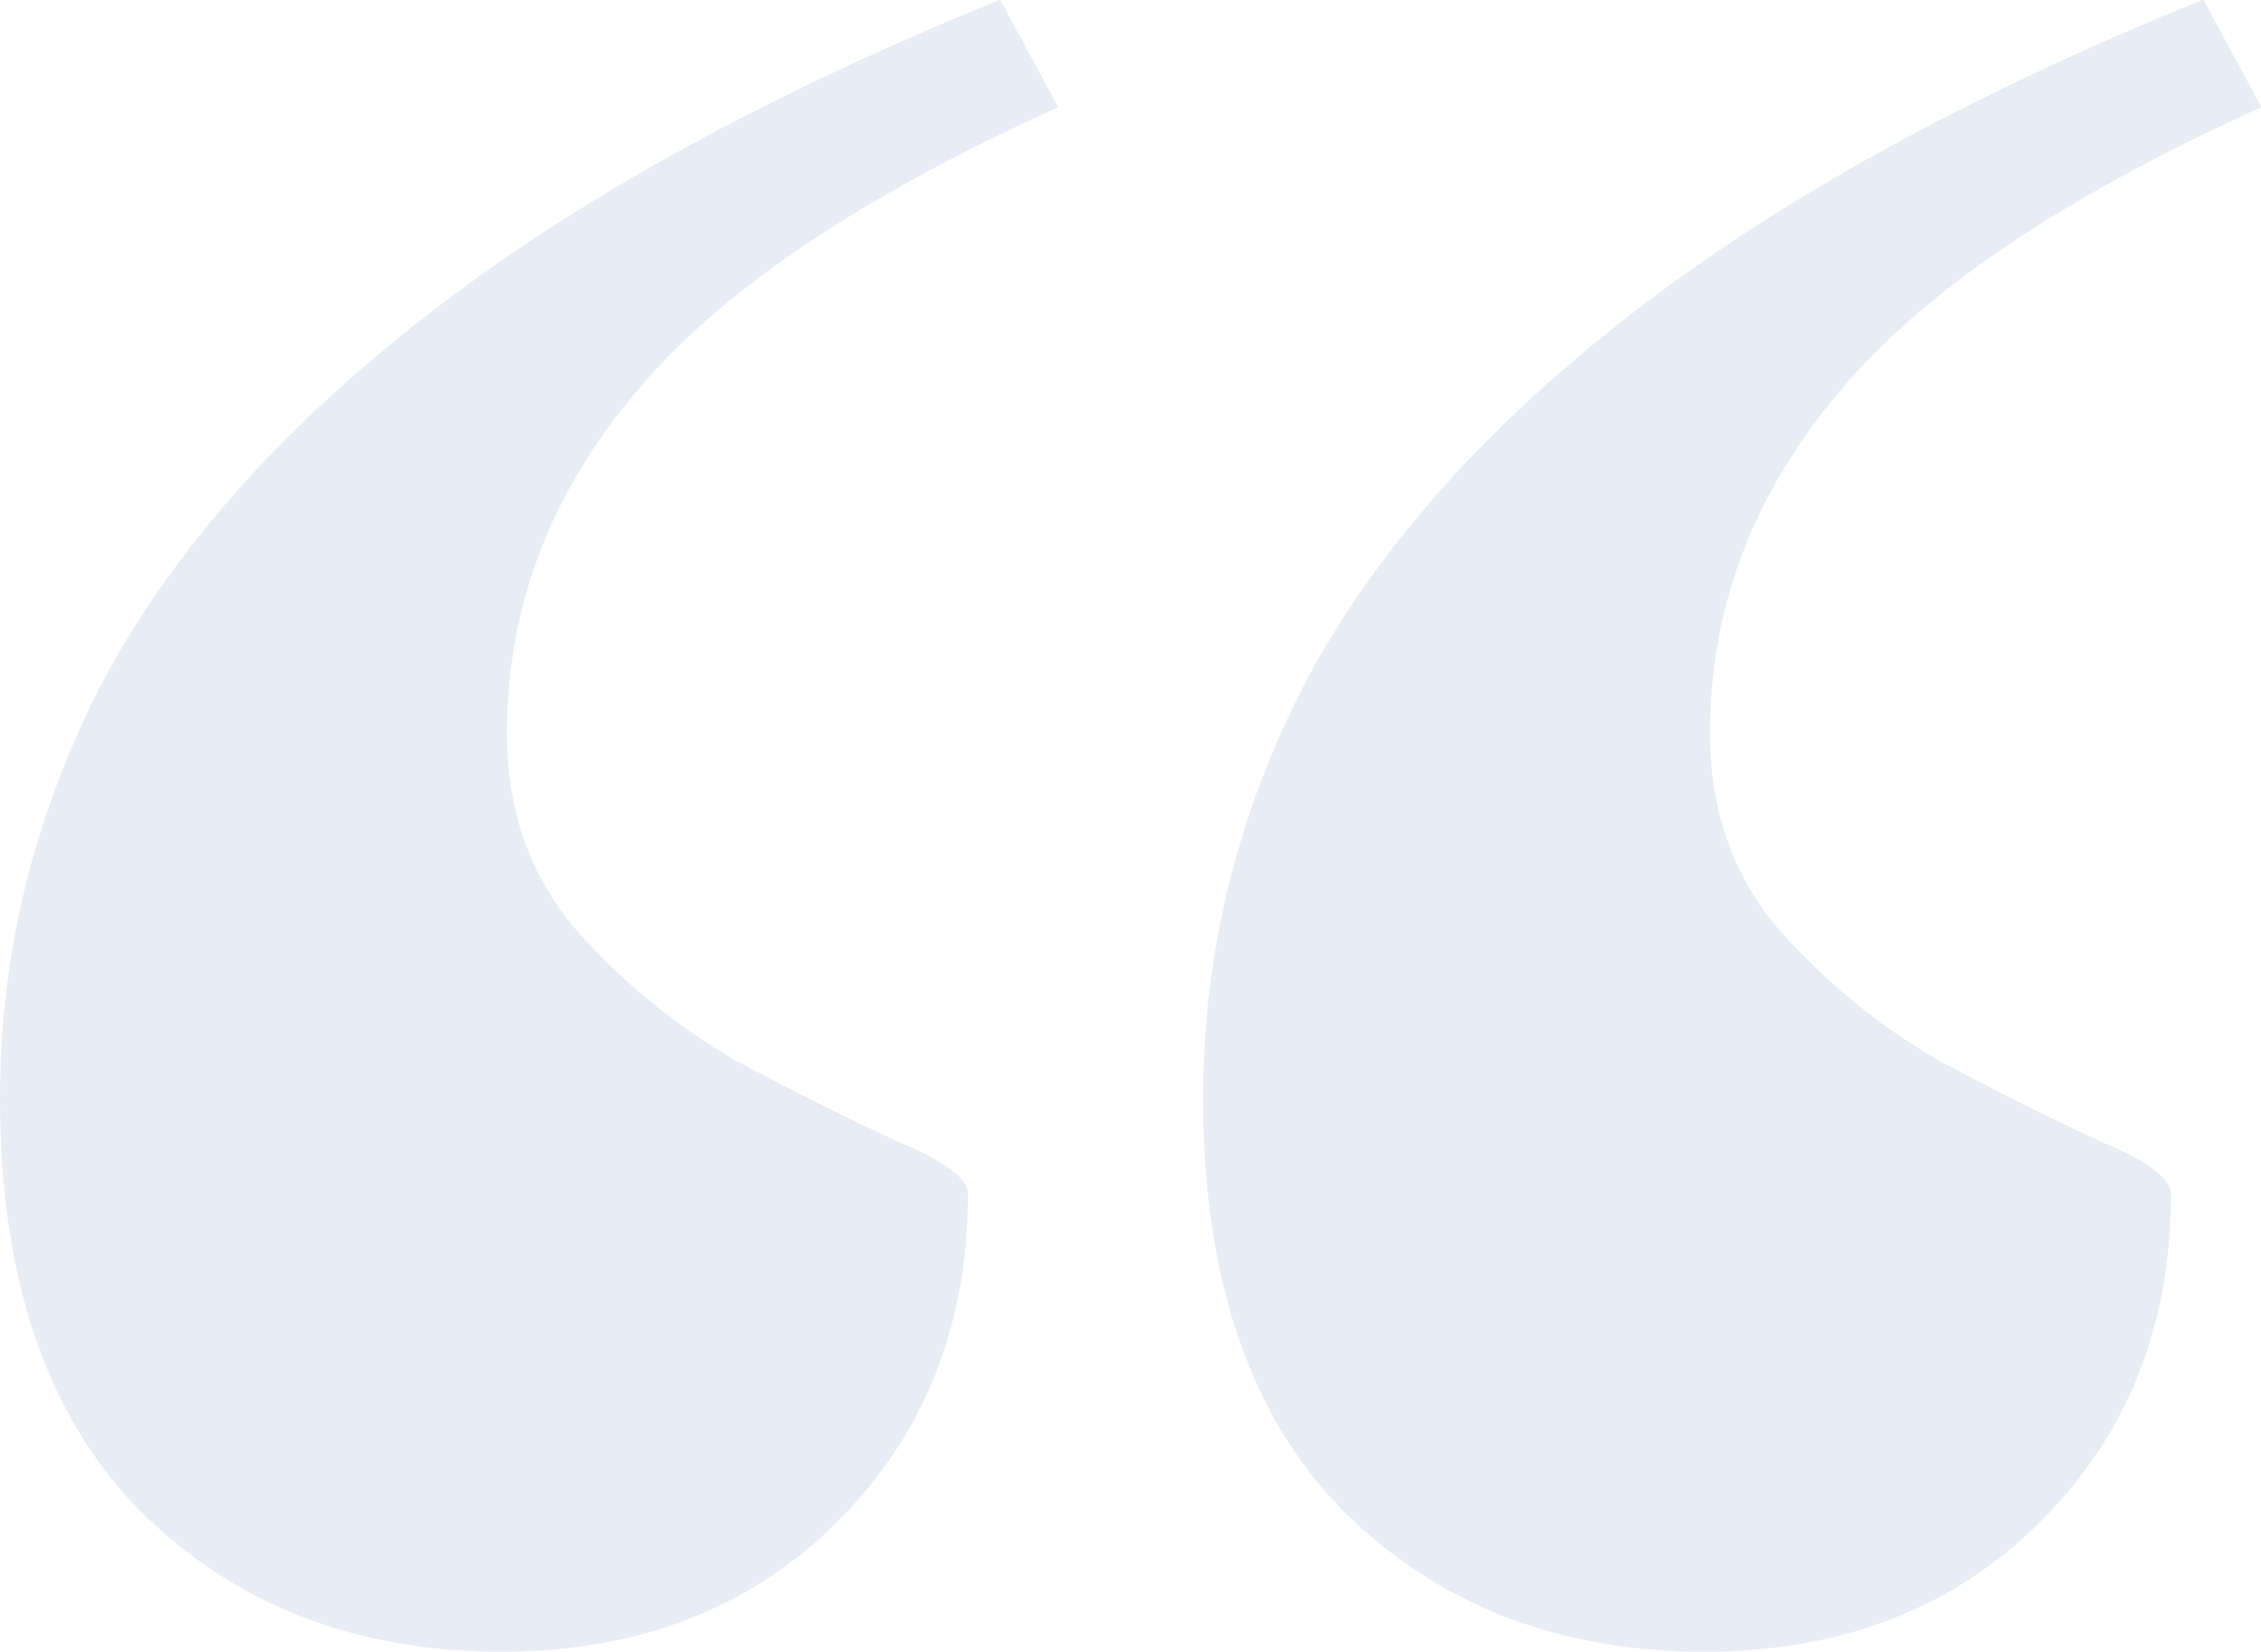 <?xml version="1.0" encoding="UTF-8"?>
<svg xmlns="http://www.w3.org/2000/svg" id="b" width="97.5" height="71.25" viewBox="0 0 97.5 71.25">
  <g id="c">
    <path d="M45.62,4.63c-8.67,3.92-14.79,8.08-18.38,12.5-3.58,4.33-5.38,9.17-5.38,14.5,0,3.33,1,6.17,3,8.5,2,2.25,4.29,4.12,6.88,5.62,2.67,1.42,5,2.58,7,3.5,2,.83,3,1.58,3,2.25,0,5.67-1.88,10.38-5.62,14.12s-8.58,5.62-14.5,5.62c-6.33,0-11.54-2.04-15.62-6.12C2,61.04,0,55.13,0,47.38c0-6.25,1.46-12.21,4.38-17.88,3-5.67,7.67-10.96,14-15.88,6.42-5,14.67-9.54,24.75-13.63l2.5,4.63ZM97.5,4.63c-8.67,3.92-14.79,8.08-18.38,12.5-3.58,4.33-5.38,9.17-5.38,14.5,0,3.33,1,6.17,3,8.5,2,2.25,4.29,4.12,6.88,5.62,2.67,1.42,5,2.58,7,3.5,2,.83,3,1.58,3,2.25,0,5.67-1.88,10.38-5.62,14.12s-8.58,5.62-14.5,5.62c-6.33,0-11.54-2.04-15.62-6.12-4-4.08-6-10-6-17.75,0-6.25,1.46-12.21,4.38-17.88,3-5.67,7.67-10.96,14-15.88,6.42-5,14.67-9.54,24.75-13.63l2.5,4.63Z" fill="rgba(198,207,229,.4)"></path>
  </g>
</svg>
